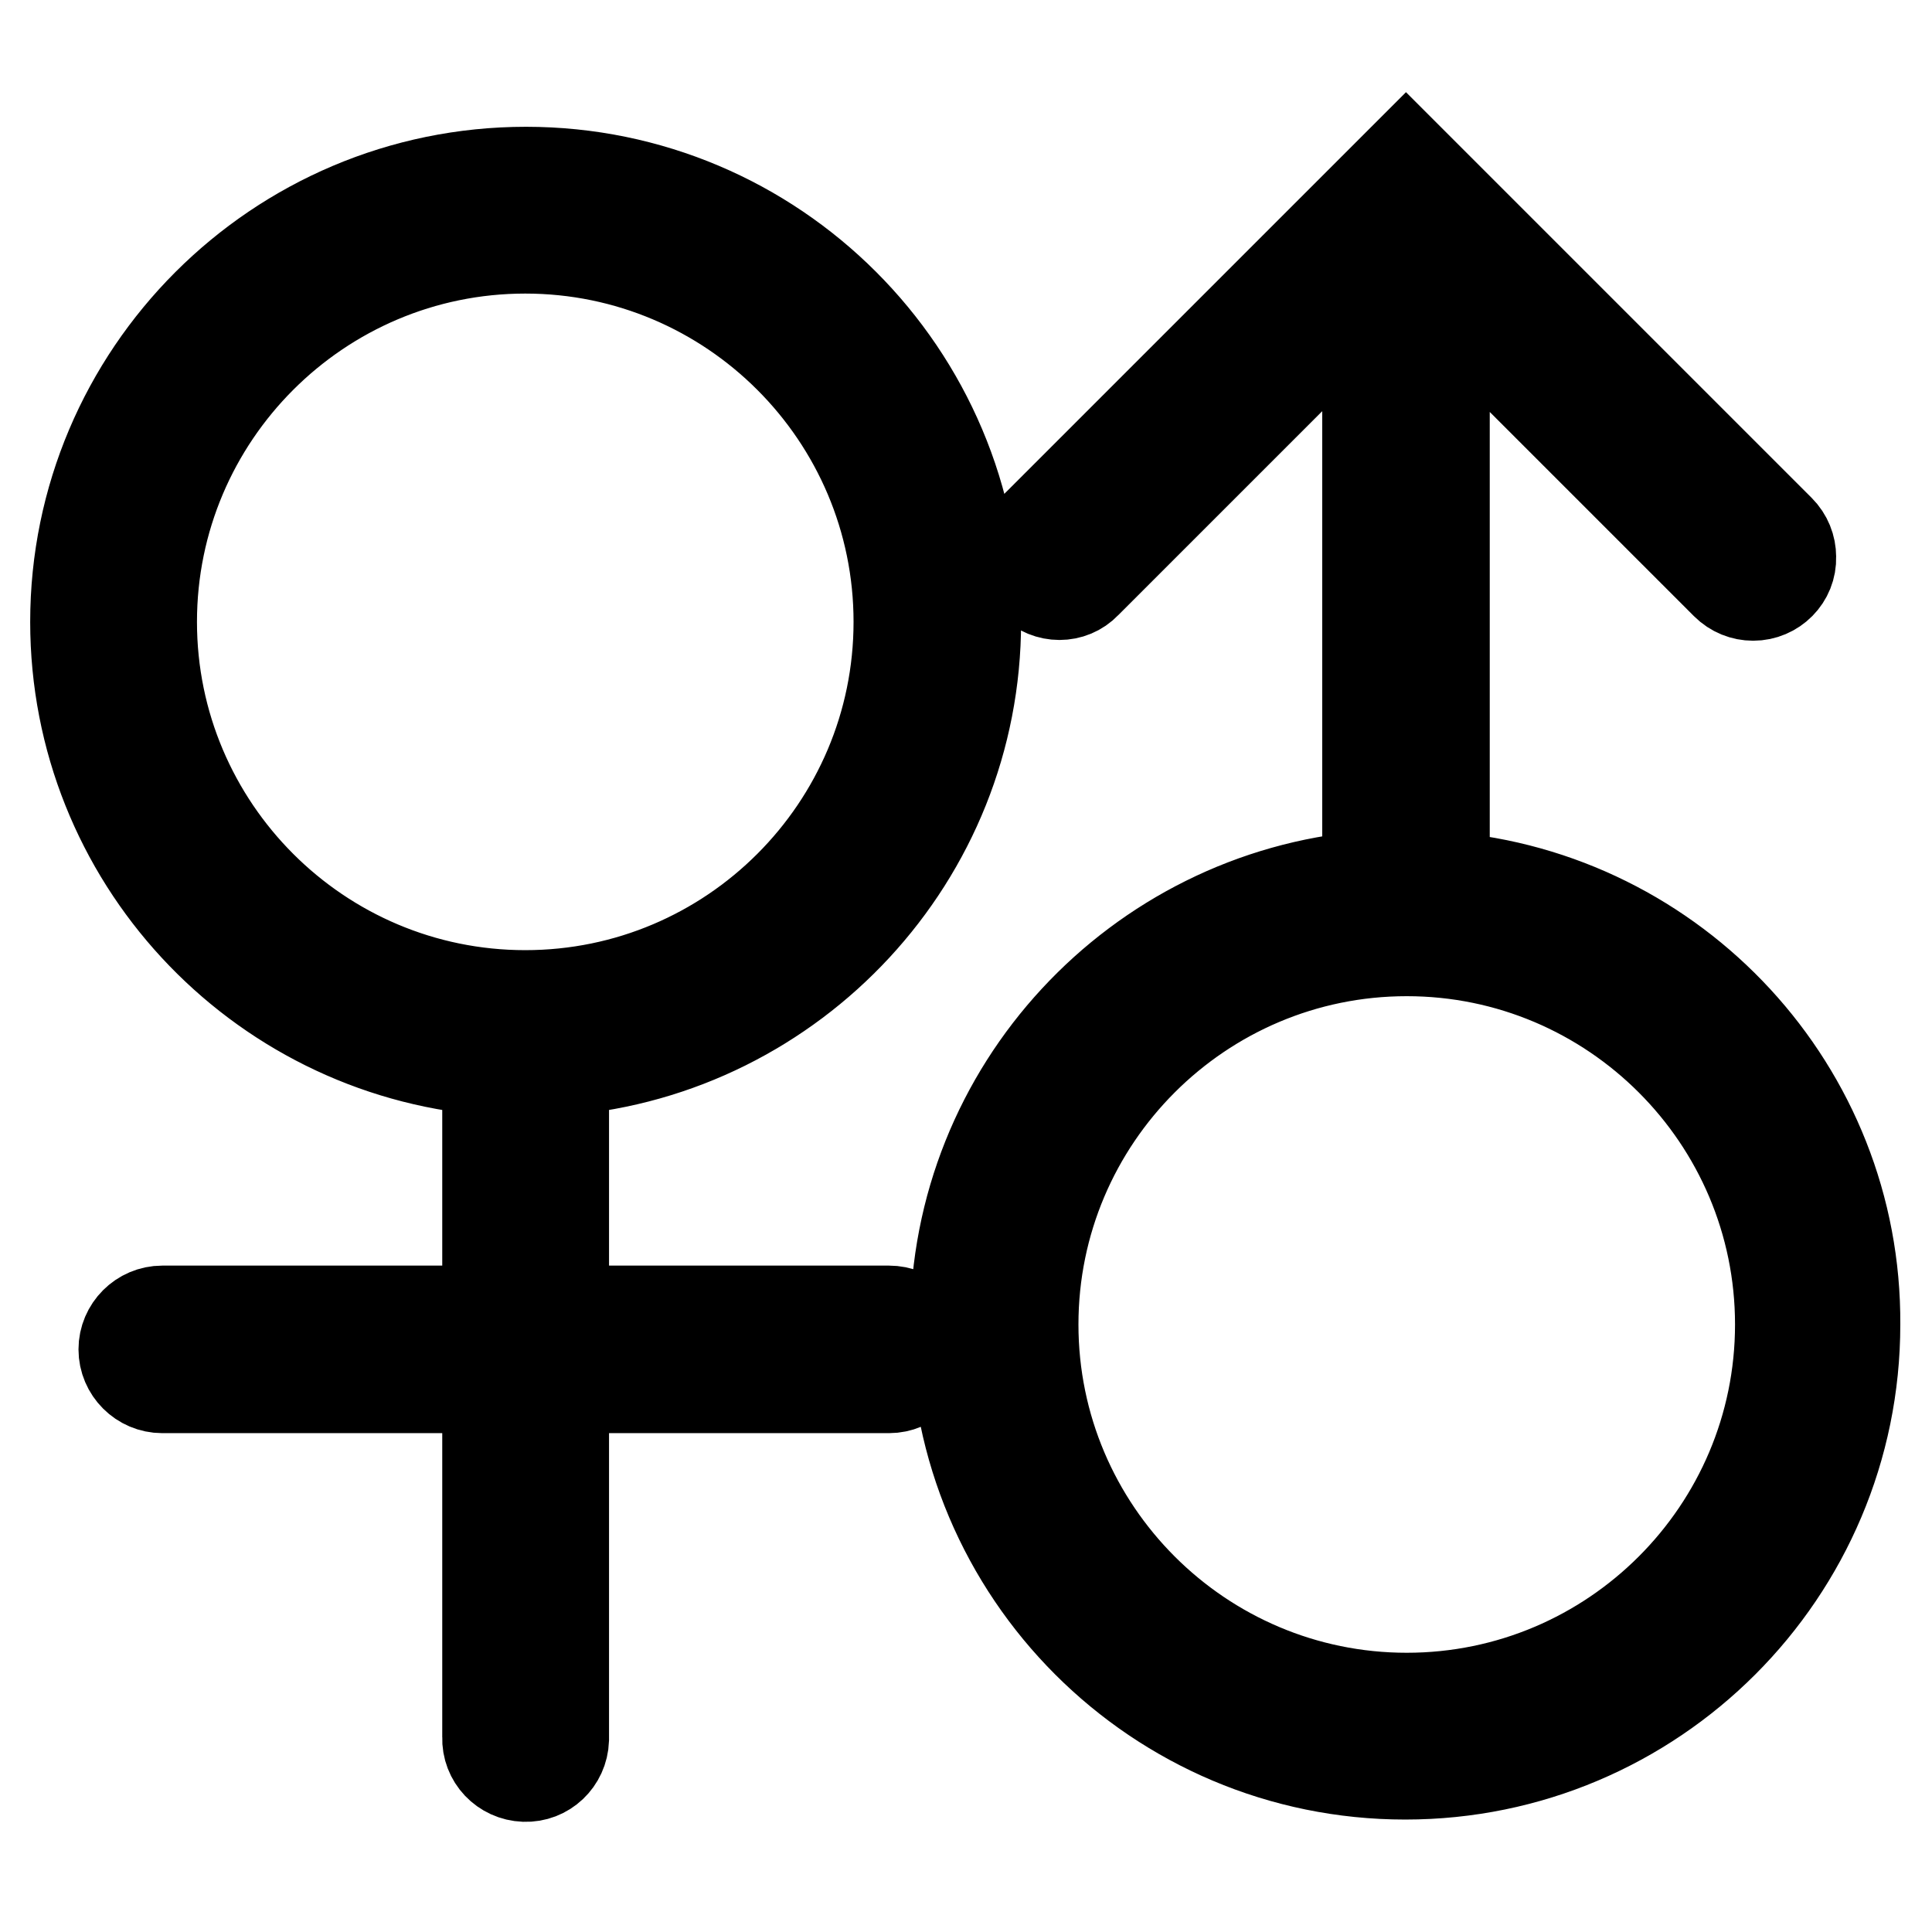 <?xml version="1.0" encoding="utf-8"?>
<!-- Svg Vector Icons : http://www.onlinewebfonts.com/icon -->
<!DOCTYPE svg PUBLIC "-//W3C//DTD SVG 1.1//EN" "http://www.w3.org/Graphics/SVG/1.1/DTD/svg11.dtd">
<svg version="1.1" xmlns="http://www.w3.org/2000/svg" xmlns:xlink="http://www.w3.org/1999/xlink" x="0px" y="0px" viewBox="0 0 256 256" enable-background="new 0 0 256 256" xml:space="preserve">
<g> <path stroke-width="12" fill-opacity="0" stroke="#000000"  d="M191.4,116.2V40.1l37.3,37.3c1,1,2.3,1.5,3.6,1.5c2.8,0,5.1-2.3,5-5.1c0-1.3-0.5-2.6-1.5-3.6l-49.5-49.5 l-49.5,49.5c-2,2-2,5.2,0,7.1c0,0,0,0,0,0c2,2,5.2,2,7.1,0c0,0,0,0,0,0h0l37.3-37.3v76.1c-30.5,2.6-54.6,28.2-54.6,59.4 c0,32.9,26.7,59.6,59.6,59.6c32.9,0,59.6-26.7,59.6-59.6C246,144.4,222,118.7,191.4,116.2L191.4,116.2z M186.4,225 c-27.3,0-49.5-22.2-49.5-49.5c0-27.3,22.2-49.5,49.5-49.5c27.3,0,49.5,22.2,49.5,49.5C235.9,202.8,213.7,225,186.4,225L186.4,225z  M117.8,173.7H74.7v-31.9c30.5-2.6,54.6-28.2,54.6-59.4c0-32.9-26.7-59.6-59.6-59.6C36.7,22.8,10,49.6,10,82.4 c0,31.2,24,56.8,54.6,59.4v31.9H21.5c-2.8,0-5.1,2.3-5.1,5.1c0,2.8,2.3,5.1,5.1,5.1h43.1v46.3c-0.1,2.8,2.1,5.1,4.9,5.2 c2.8,0.1,5.1-2.1,5.2-4.9v-46.6h43.1c2.8,0,5.1-2.3,5.1-5.1C122.8,175.9,120.6,173.7,117.8,173.7L117.8,173.7z M20.1,82.4 c0-27.3,22.2-49.5,49.5-49.5c27.3,0,49.5,22.2,49.5,49.5c0,27.3-22.2,49.5-49.5,49.5C42.3,131.9,20.1,109.7,20.1,82.4z"/></g>
</svg>